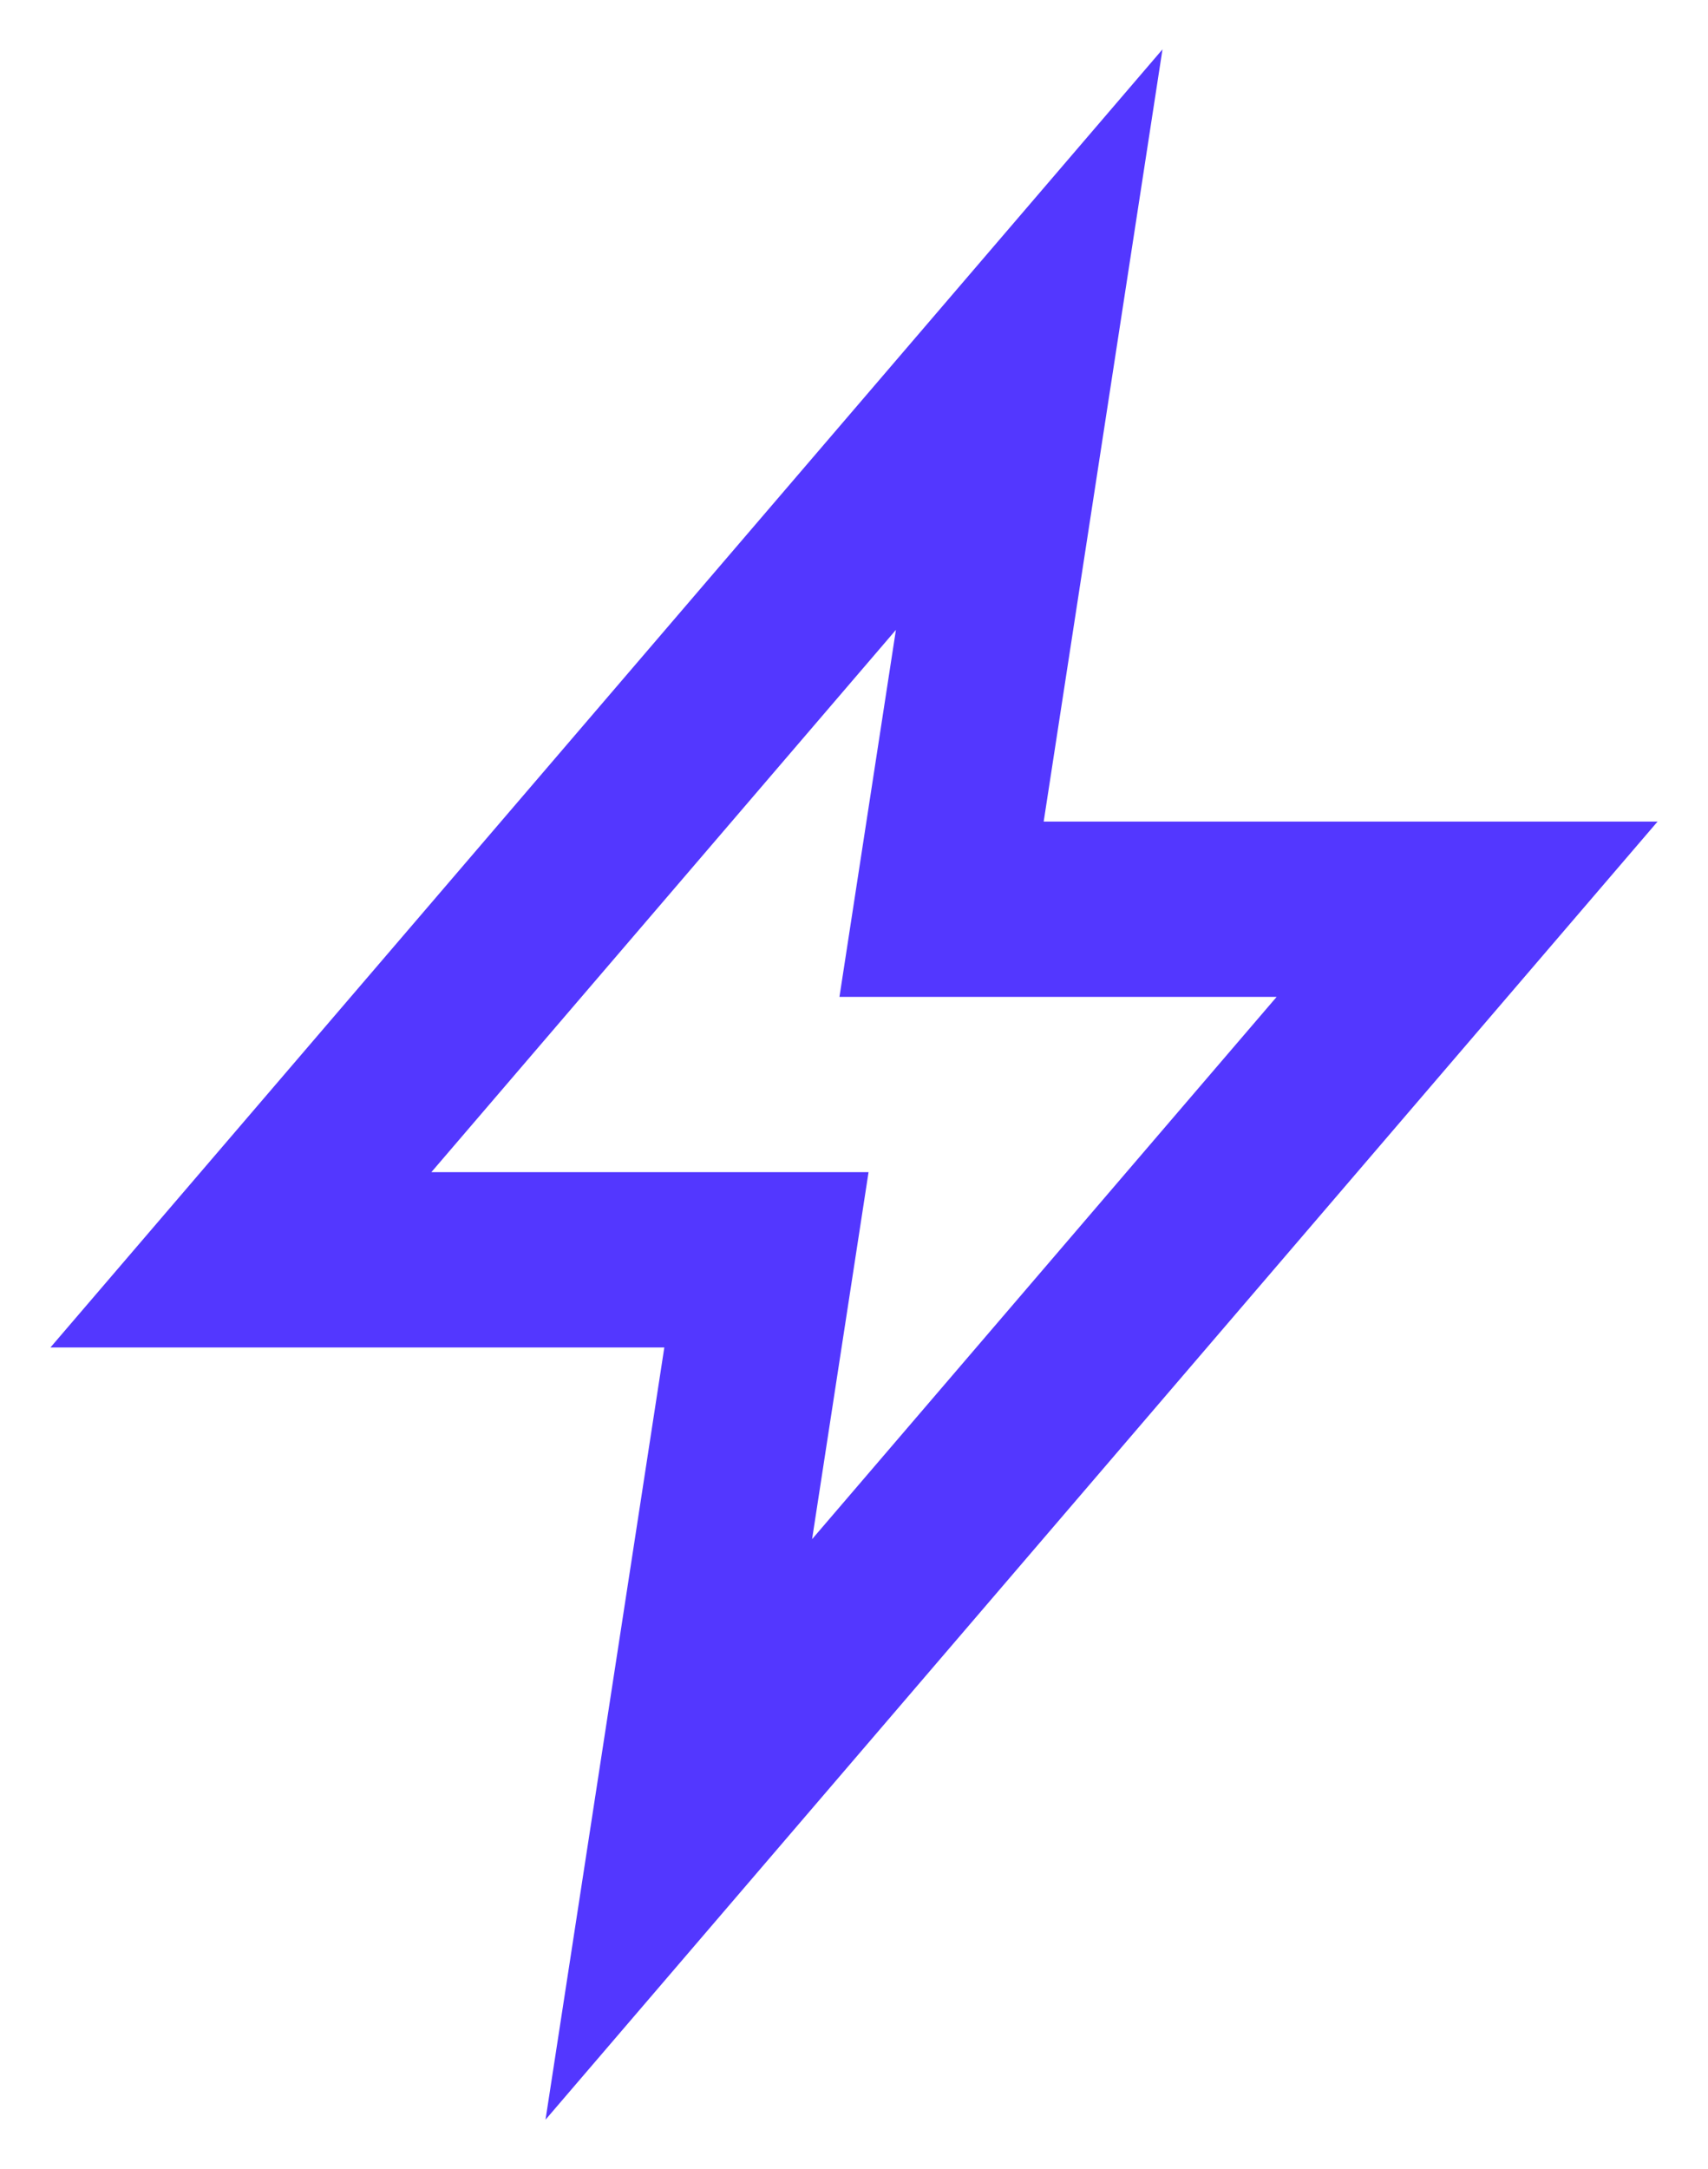 <svg width="26" height="33" viewBox="0 0 26 33" fill="none" xmlns="http://www.w3.org/2000/svg">
<path d="M22.333 13.833H14.333L15.667 5.167L3.667 19.167H11.667L10.333 27.833L22.333 13.833Z" stroke="#5337FF" stroke-width="2.667"/>
</svg>
